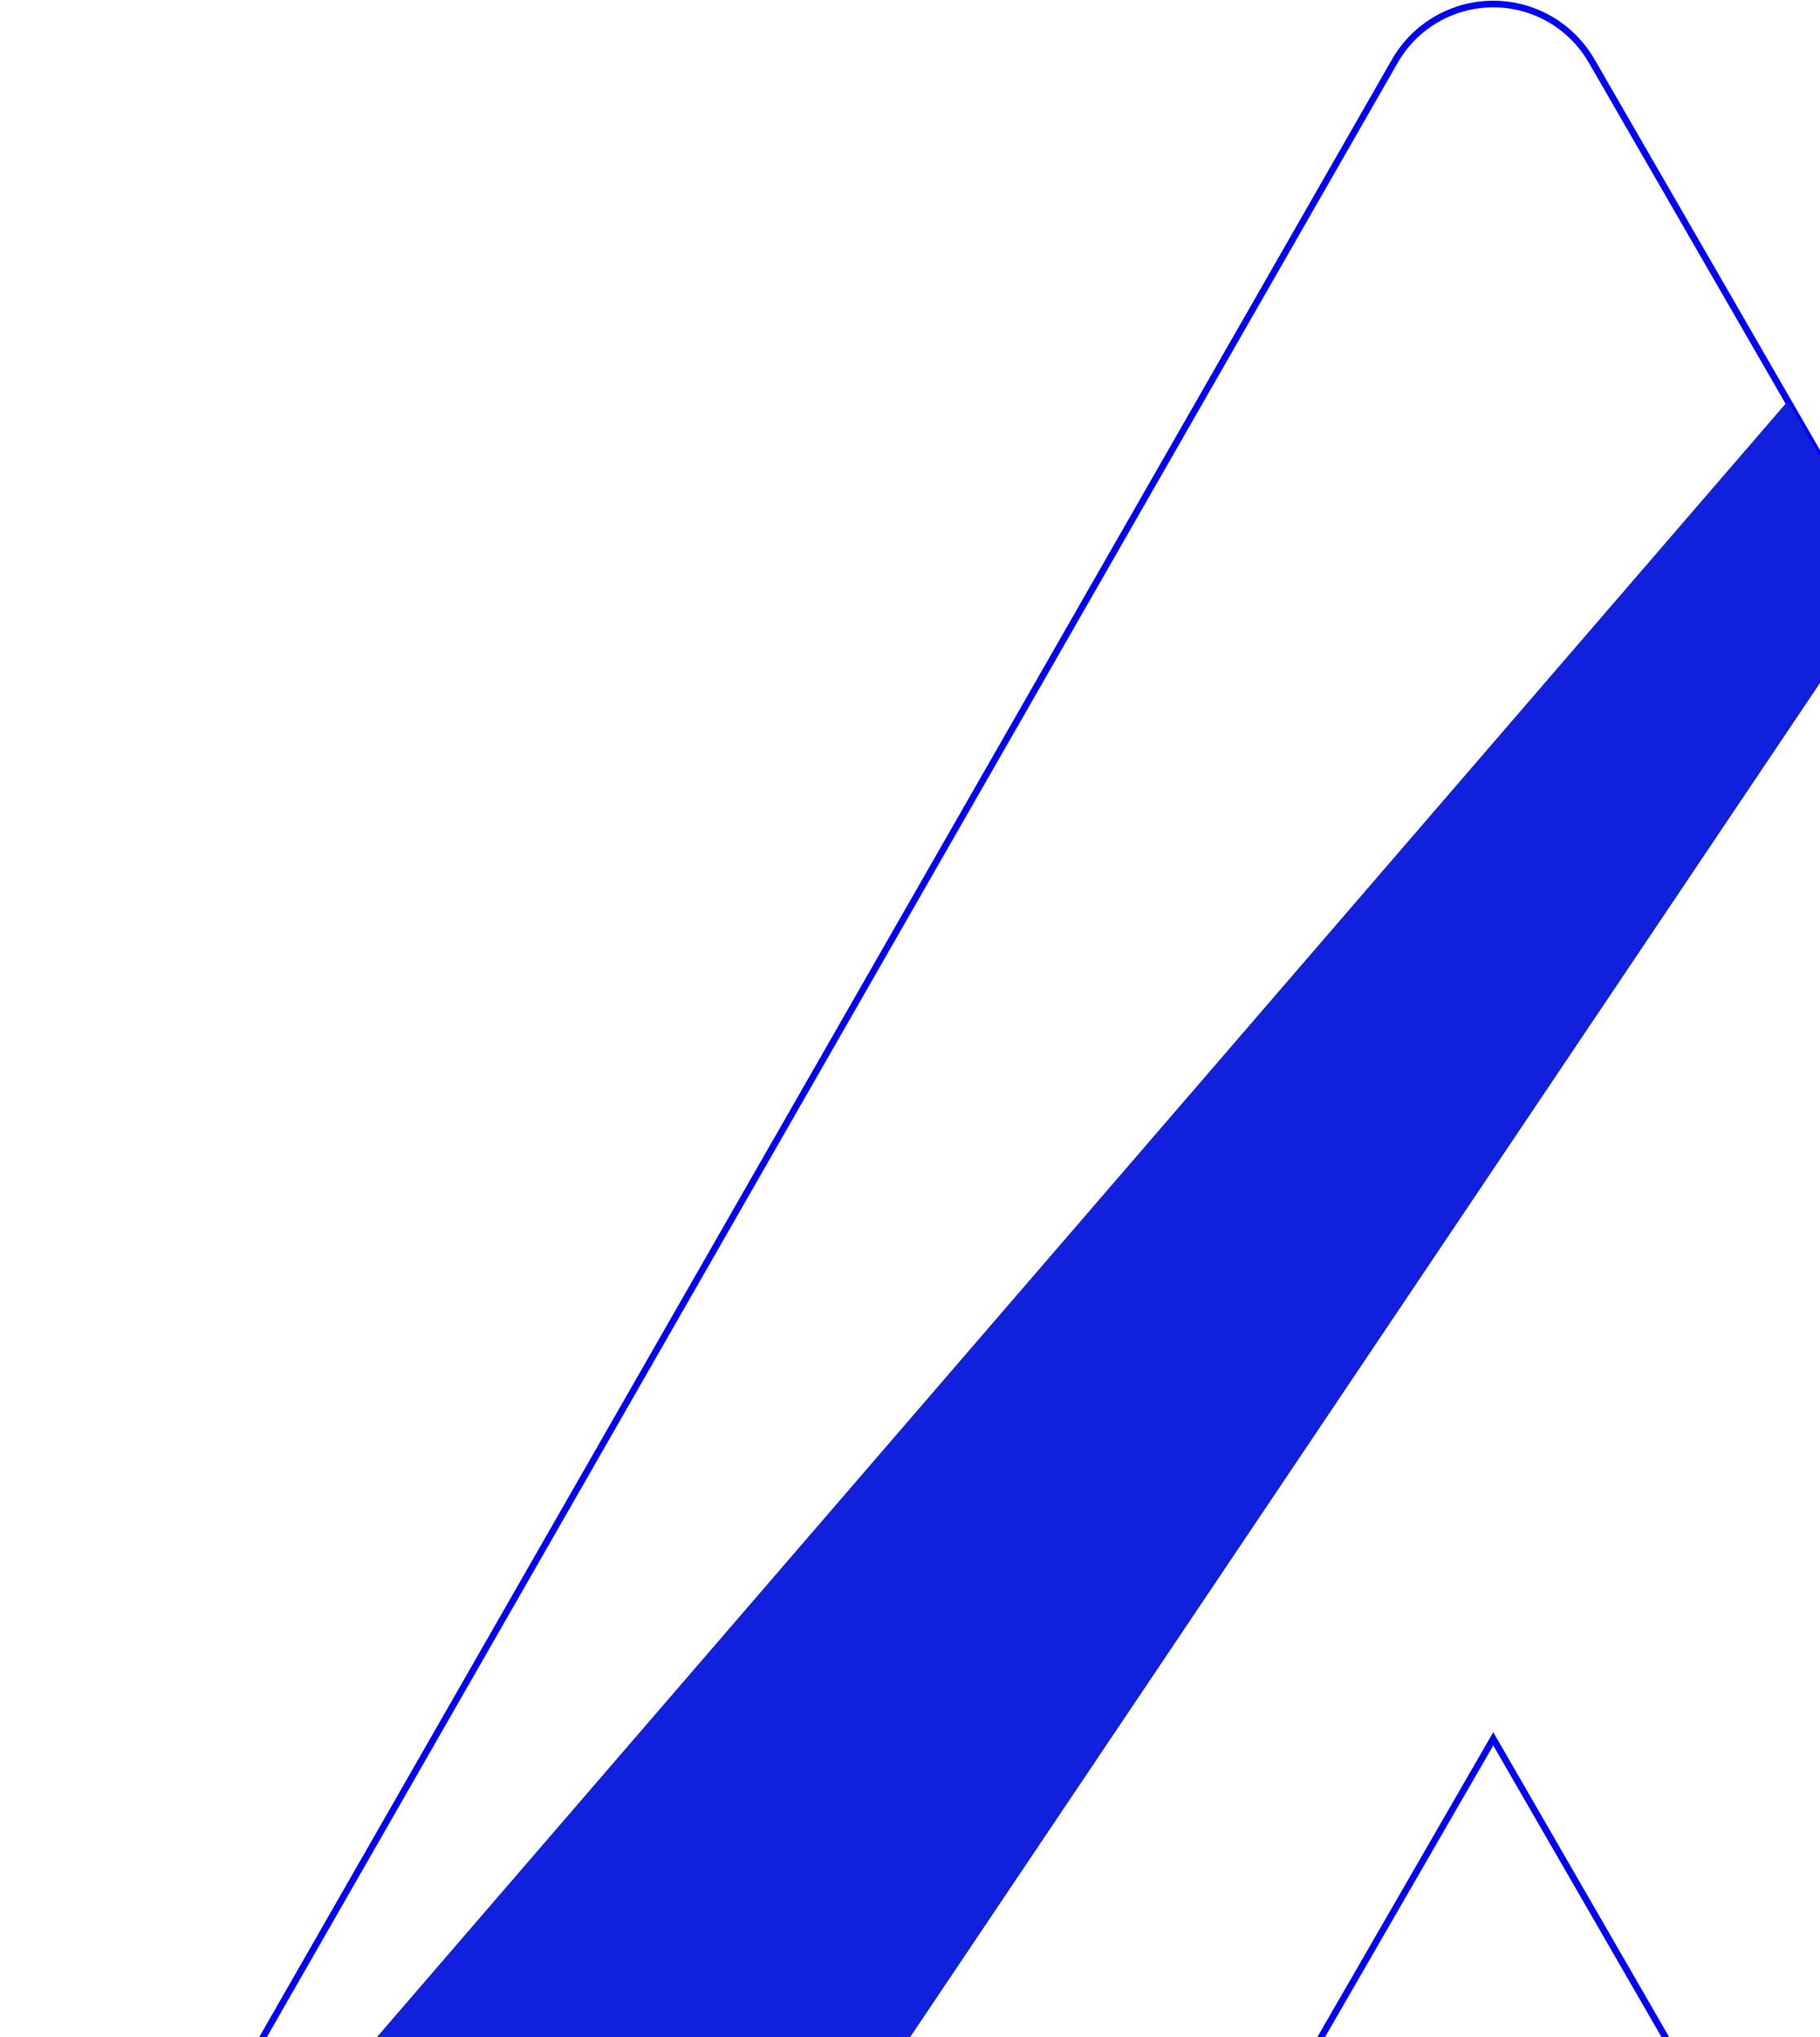 <svg width="328" height="367" viewBox="0 0 328 367" fill="none" xmlns="http://www.w3.org/2000/svg">
<path d="M489.918 362.818L443.132 281.772L382.75 177.167L365.041 146.476L312.164 54.844L287.578 12.248L286.824 10.96C285.031 7.848 282.45 5.264 279.341 3.467C276.232 1.67 272.705 0.724 269.115 0.724C265.524 0.724 261.997 1.67 258.888 3.467C255.779 5.264 253.198 7.848 251.405 10.96L2.813 444.806H193.19L269.115 313.248L286.667 343.656L345.039 444.806H499.338C503.156 444.756 506.896 443.712 510.189 441.777C513.482 439.841 516.213 437.081 518.115 433.767C520.017 430.454 521.022 426.702 521.033 422.881C521.044 419.061 520.06 415.303 518.177 411.979L489.918 362.818Z" stroke="#0000FF" stroke-width="1.19" stroke-miterlimit="10"/>
<path d="M0.333 445.34L322.212 72.248L340.643 104.227L111.739 444.775L0.333 445.34Z" fill="#1020DC"/>
</svg>
